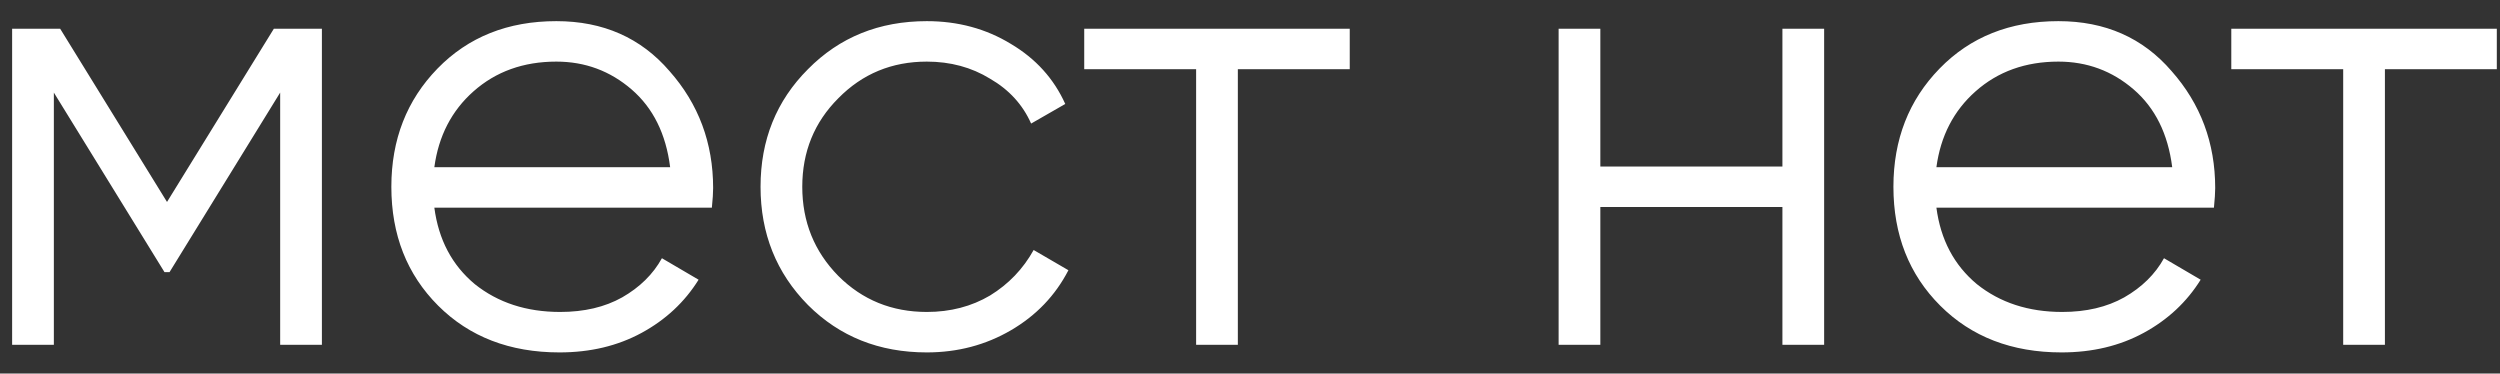<?xml version="1.0" encoding="UTF-8"?> <svg xmlns="http://www.w3.org/2000/svg" width="87" height="13" viewBox="0 0 87 13" fill="none"><rect x="0" y="0" width="87" height="13" fill="#333333" stroke="none"/> <path d="M11.202 1V12H9.75V3.222L5.9 9.47H5.724L1.874 3.222V12H0.422V1H2.094L5.812 7.028L9.53 1H11.202ZM19.361 0.736C20.989 0.736 22.302 1.315 23.299 2.474C24.311 3.618 24.817 4.975 24.817 6.544C24.817 6.705 24.803 6.933 24.773 7.226H15.115C15.262 8.341 15.731 9.228 16.523 9.888C17.33 10.533 18.32 10.856 19.493 10.856C20.329 10.856 21.048 10.687 21.649 10.35C22.265 9.998 22.727 9.543 23.035 8.986L24.311 9.734C23.827 10.511 23.167 11.127 22.331 11.582C21.495 12.037 20.542 12.264 19.471 12.264C17.741 12.264 16.333 11.721 15.247 10.636C14.162 9.551 13.619 8.172 13.619 6.5C13.619 4.857 14.155 3.486 15.225 2.386C16.296 1.286 17.675 0.736 19.361 0.736ZM19.361 2.144C18.217 2.144 17.257 2.489 16.479 3.178C15.717 3.853 15.262 4.733 15.115 5.818H23.321C23.175 4.659 22.727 3.757 21.979 3.112C21.231 2.467 20.359 2.144 19.361 2.144ZM32.253 12.264C30.596 12.264 29.217 11.714 28.117 10.614C27.017 9.499 26.467 8.128 26.467 6.5C26.467 4.872 27.017 3.508 28.117 2.408C29.217 1.293 30.596 0.736 32.253 0.736C33.338 0.736 34.314 1 35.179 1.528C36.044 2.041 36.675 2.738 37.071 3.618L35.883 4.3C35.59 3.64 35.113 3.119 34.453 2.738C33.808 2.342 33.074 2.144 32.253 2.144C31.036 2.144 30.009 2.569 29.173 3.42C28.337 4.256 27.919 5.283 27.919 6.5C27.919 7.717 28.337 8.751 29.173 9.602C30.009 10.438 31.036 10.856 32.253 10.856C33.074 10.856 33.808 10.665 34.453 10.284C35.098 9.888 35.604 9.36 35.971 8.7L37.181 9.404C36.726 10.284 36.059 10.981 35.179 11.494C34.299 12.007 33.324 12.264 32.253 12.264ZM46.971 1V2.408H43.077V12H41.625V2.408H37.731V1H46.971ZM62.028 1H63.48V12H62.028V7.204H55.692V12H54.24V1H55.692V5.796H62.028V1ZM71.633 0.736C73.261 0.736 74.573 1.315 75.571 2.474C76.583 3.618 77.089 4.975 77.089 6.544C77.089 6.705 77.074 6.933 77.045 7.226H67.387C67.533 8.341 68.003 9.228 68.795 9.888C69.601 10.533 70.591 10.856 71.765 10.856C72.601 10.856 73.319 10.687 73.921 10.35C74.537 9.998 74.999 9.543 75.307 8.986L76.583 9.734C76.099 10.511 75.439 11.127 74.603 11.582C73.767 12.037 72.813 12.264 71.743 12.264C70.012 12.264 68.604 11.721 67.519 10.636C66.433 9.551 65.891 8.172 65.891 6.5C65.891 4.857 66.426 3.486 67.497 2.386C68.567 1.286 69.946 0.736 71.633 0.736ZM71.633 2.144C70.489 2.144 69.528 2.489 68.751 3.178C67.988 3.853 67.533 4.733 67.387 5.818H75.593C75.446 4.659 74.999 3.757 74.251 3.112C73.503 2.467 72.63 2.144 71.633 2.144ZM86.889 1V2.408H82.995V12H81.543V2.408H77.649V1H86.889Z" fill="white"></path> </svg> 